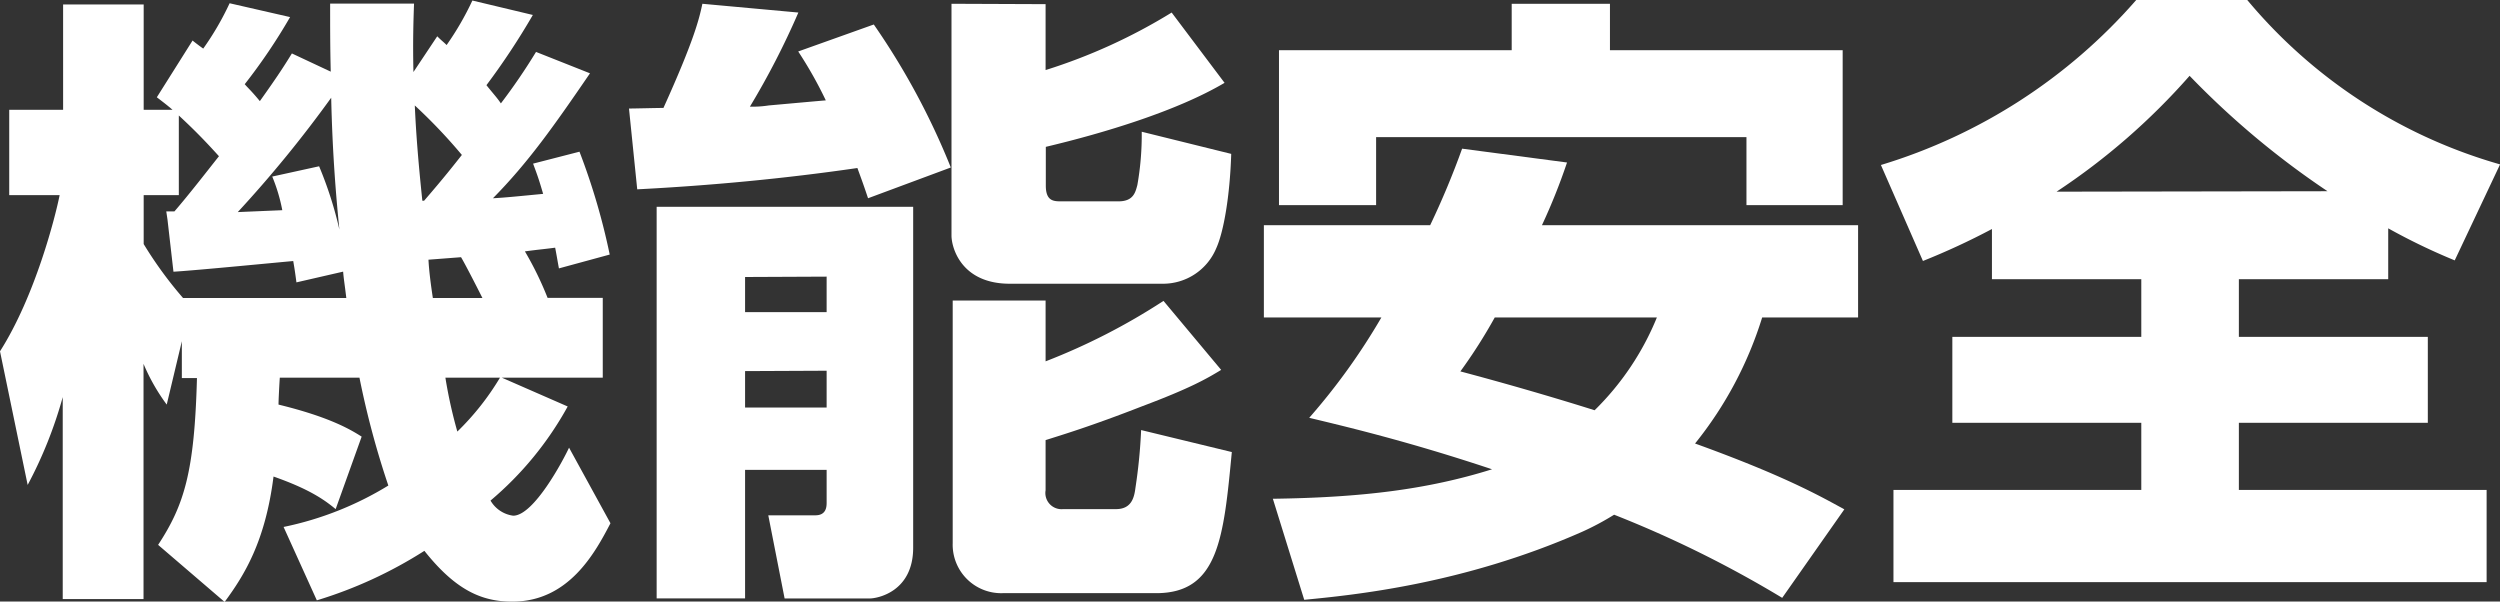 <svg xmlns="http://www.w3.org/2000/svg" viewBox="0 0 330.77 79.59"><rect x="0" y="0" width="330.77" height="79.59" fill="#333333" stroke="none"/><path d="M52.19,80c-1.5-1.24-3.49-2.65-8.22-4.31-1.08,8.54-3.82,13-6.47,16.59l-8.8-7.55c3.48-5.31,4.81-9.71,5.14-22.07h-2V57.79l-2,8.38a26,26,0,0,1-3.07-5.39V91.9H16.08V65.18A56.6,56.6,0,0,1,11.44,76.8L7.78,59.12c4.65-7.3,7.31-17.76,7.89-20.66H9V27.17h7.13V13.23H26.79V27.17h3.82c-.67-.58-1-.83-2.08-1.66L33.26,18c.17.16,1.17.91,1.41,1.07a37.8,37.8,0,0,0,3.49-6l8,1.83a75.44,75.44,0,0,1-6,8.88c.5.58.91.91,2,2.24,2.49-3.49,3.32-4.82,4.24-6.31l5.14,2.41c-.08-3.24-.08-5.73-.08-9H62.56c-.08,2.24-.17,5-.08,9.05l3.15-4.73c.66.66.83.74,1.24,1.16a38.58,38.58,0,0,0,3.41-5.89l8,1.91a94.17,94.17,0,0,1-6.14,9.29c1,1.25,1.41,1.66,1.91,2.41a78.68,78.68,0,0,0,4.65-6.81l7.14,2.83C81,29.41,77.66,34.14,73,38.87c1.57-.08,3.23-.25,6.64-.58-.58-2-.83-2.66-1.33-4l6.14-1.58a87.43,87.43,0,0,1,4,13.61l-6.72,1.83c-.17-.92-.41-2.33-.5-2.74-1.16.16-2.24.25-4,.49a44,44,0,0,1,3,6.15h7.3V62.61H74.18l8.71,3.81A44,44,0,0,1,72.68,78.87a4.08,4.08,0,0,0,3,2c2.74,0,6.64-7.38,7.39-9l5.48,10c-2.08,4-5.56,10.37-13,10.37-4,0-7.47-1.49-11.62-6.72A57.59,57.59,0,0,1,49.7,92.07l-4.4-9.71a43.11,43.11,0,0,0,13.86-5.48,115.22,115.22,0,0,1-3.82-14.27H44.8c-.08,1.16-.17,3.07-.17,3.56,6.81,1.66,9.55,3.32,11,4.24ZM29.94,41.69l-.16-1.08h1.08c2-2.32,4.31-5.31,5.89-7.3-2.32-2.57-3.82-4-5.31-5.39V38.46H26.79v6.47A52.47,52.47,0,0,0,32,52.07H53.6c-.25-2.08-.34-2.49-.42-3.49L47,50c-.25-1.91-.33-2.24-.42-2.82-1.07.08-12.86,1.24-15.85,1.41Zm15.19-1.24A22.72,22.72,0,0,0,43.8,36L50,34.64A50.59,50.59,0,0,1,52.68,43c-.41-4.15-.91-9.79-1.08-17.43A160.47,160.47,0,0,1,39.24,40.7ZM63.89,39.2c2.65-3.07,3.81-4.56,5-6.06a71.14,71.14,0,0,0-6.23-6.55c.09,1.91.25,5.48,1,12.61Zm7.72,12.87c-.92-1.83-2.33-4.57-2.83-5.4L64.47,47c.08,1.58.33,3.41.58,5.07Zm-4.9,10.54a61.68,61.68,0,0,0,1.58,7.13,34.84,34.84,0,0,0,5.64-7.13Z" transform="translate(-7.78 -12.64)" style="fill:#fff"/><path d="M122.63,38.87c-.58-1.74-.83-2.41-1.41-4-9.71,1.41-19.42,2.32-29.13,2.82L91,27c.66,0,3.82-.08,4.56-.08,4.07-9,4.73-11.79,5.15-13.78l12.7,1.16A104.42,104.42,0,0,1,107,26.75a13.5,13.5,0,0,0,2.49-.16c1.07-.09,6.39-.58,7.55-.67a54,54,0,0,0-3.65-6.47l10-3.57A95.4,95.4,0,0,1,133.58,34.8ZM94.66,40H128.6V85.1c0,5.89-4.81,6.72-5.72,6.72H111.59l-2.16-11h6.23c1.41,0,1.49-1.08,1.49-1.66V74.81H106.36v17H94.66Zm11.7,9.29v4.65h10.79V49.24Zm0,12.45v4.82h10.79V61.69Zm39.76-48.55v8.72A74,74,0,0,0,162.8,14.3l7,9.3c-6.31,3.73-15.94,6.64-23.65,8.47v5.14c0,2.07,1.07,2.07,2.07,2.07h7.55c2,0,2.24-1.24,2.49-2.15a38.17,38.17,0,0,0,.58-7.06L170.68,33c-.17,5.56-1,10.37-2,12.53a7.62,7.62,0,0,1-7.05,4.65H141.38c-6.39,0-7.71-4.73-7.71-6.39V13.14ZM133.83,52.4h12.29v8.05a84.17,84.17,0,0,0,15.6-8l7.63,9.13c-1.91,1.16-4.06,2.41-10.45,4.81-6.81,2.66-10.71,3.82-12.78,4.48v6.64A2.14,2.14,0,0,0,148.44,80h7c2.08,0,2.41-1.58,2.57-2.82a70.8,70.8,0,0,0,.75-7.64l12,2.91c-1.08,11.29-1.74,18.67-10,18.67H140.47a6.42,6.42,0,0,1-6.64-6.64Z" transform="translate(-7.78 -12.64)" style="fill:#fff"/><path d="M215.11,34.14a79.11,79.11,0,0,1-3.32,8.3h41.83v12.2H240.93a50.22,50.22,0,0,1-8.88,16.68c11.7,4.23,16.43,6.89,19.75,8.71l-8.22,11.71a147.91,147.91,0,0,0-22.24-11A35.42,35.42,0,0,1,217.11,83c-15.86,7-30.46,8.38-36.77,9l-4.15-13.37c11.79-.16,20.5-1.24,29-3.9C194,71,185.82,69.08,181,67.92a84.49,84.49,0,0,0,9.55-13.28H175V42.44h22a108.77,108.77,0,0,0,4.23-10.13ZM177,19.28h30.79V13.14h13v6.14h30.79v20.5H238.85v-9h-49v9H177Zm28.55,35.36A68.71,68.71,0,0,1,201,61.78c5.31,1.41,11.7,3.23,17.76,5.14A36.49,36.49,0,0,0,227,54.64Z" transform="translate(-7.78 -12.64)" style="fill:#fff"/><path d="M271.33,42.94a92.54,92.54,0,0,1-9.13,4.23l-5.56-12.7a72.81,72.81,0,0,0,33.78-21.83h14.69a67.69,67.69,0,0,0,33.45,21.75l-6,12.7a81.9,81.9,0,0,1-8.8-4.24v6.73H304v7.63h25V68.58H304v8.88h32.78v12.2H258.3V77.46h32.79V68.58h-25V57.21h25V49.58H271.33Zm44.4-5a111.23,111.23,0,0,1-18.25-15.27A87.83,87.83,0,0,1,279.88,38Z" transform="translate(-7.78 -12.64)" style="fill:#fff"/></svg>